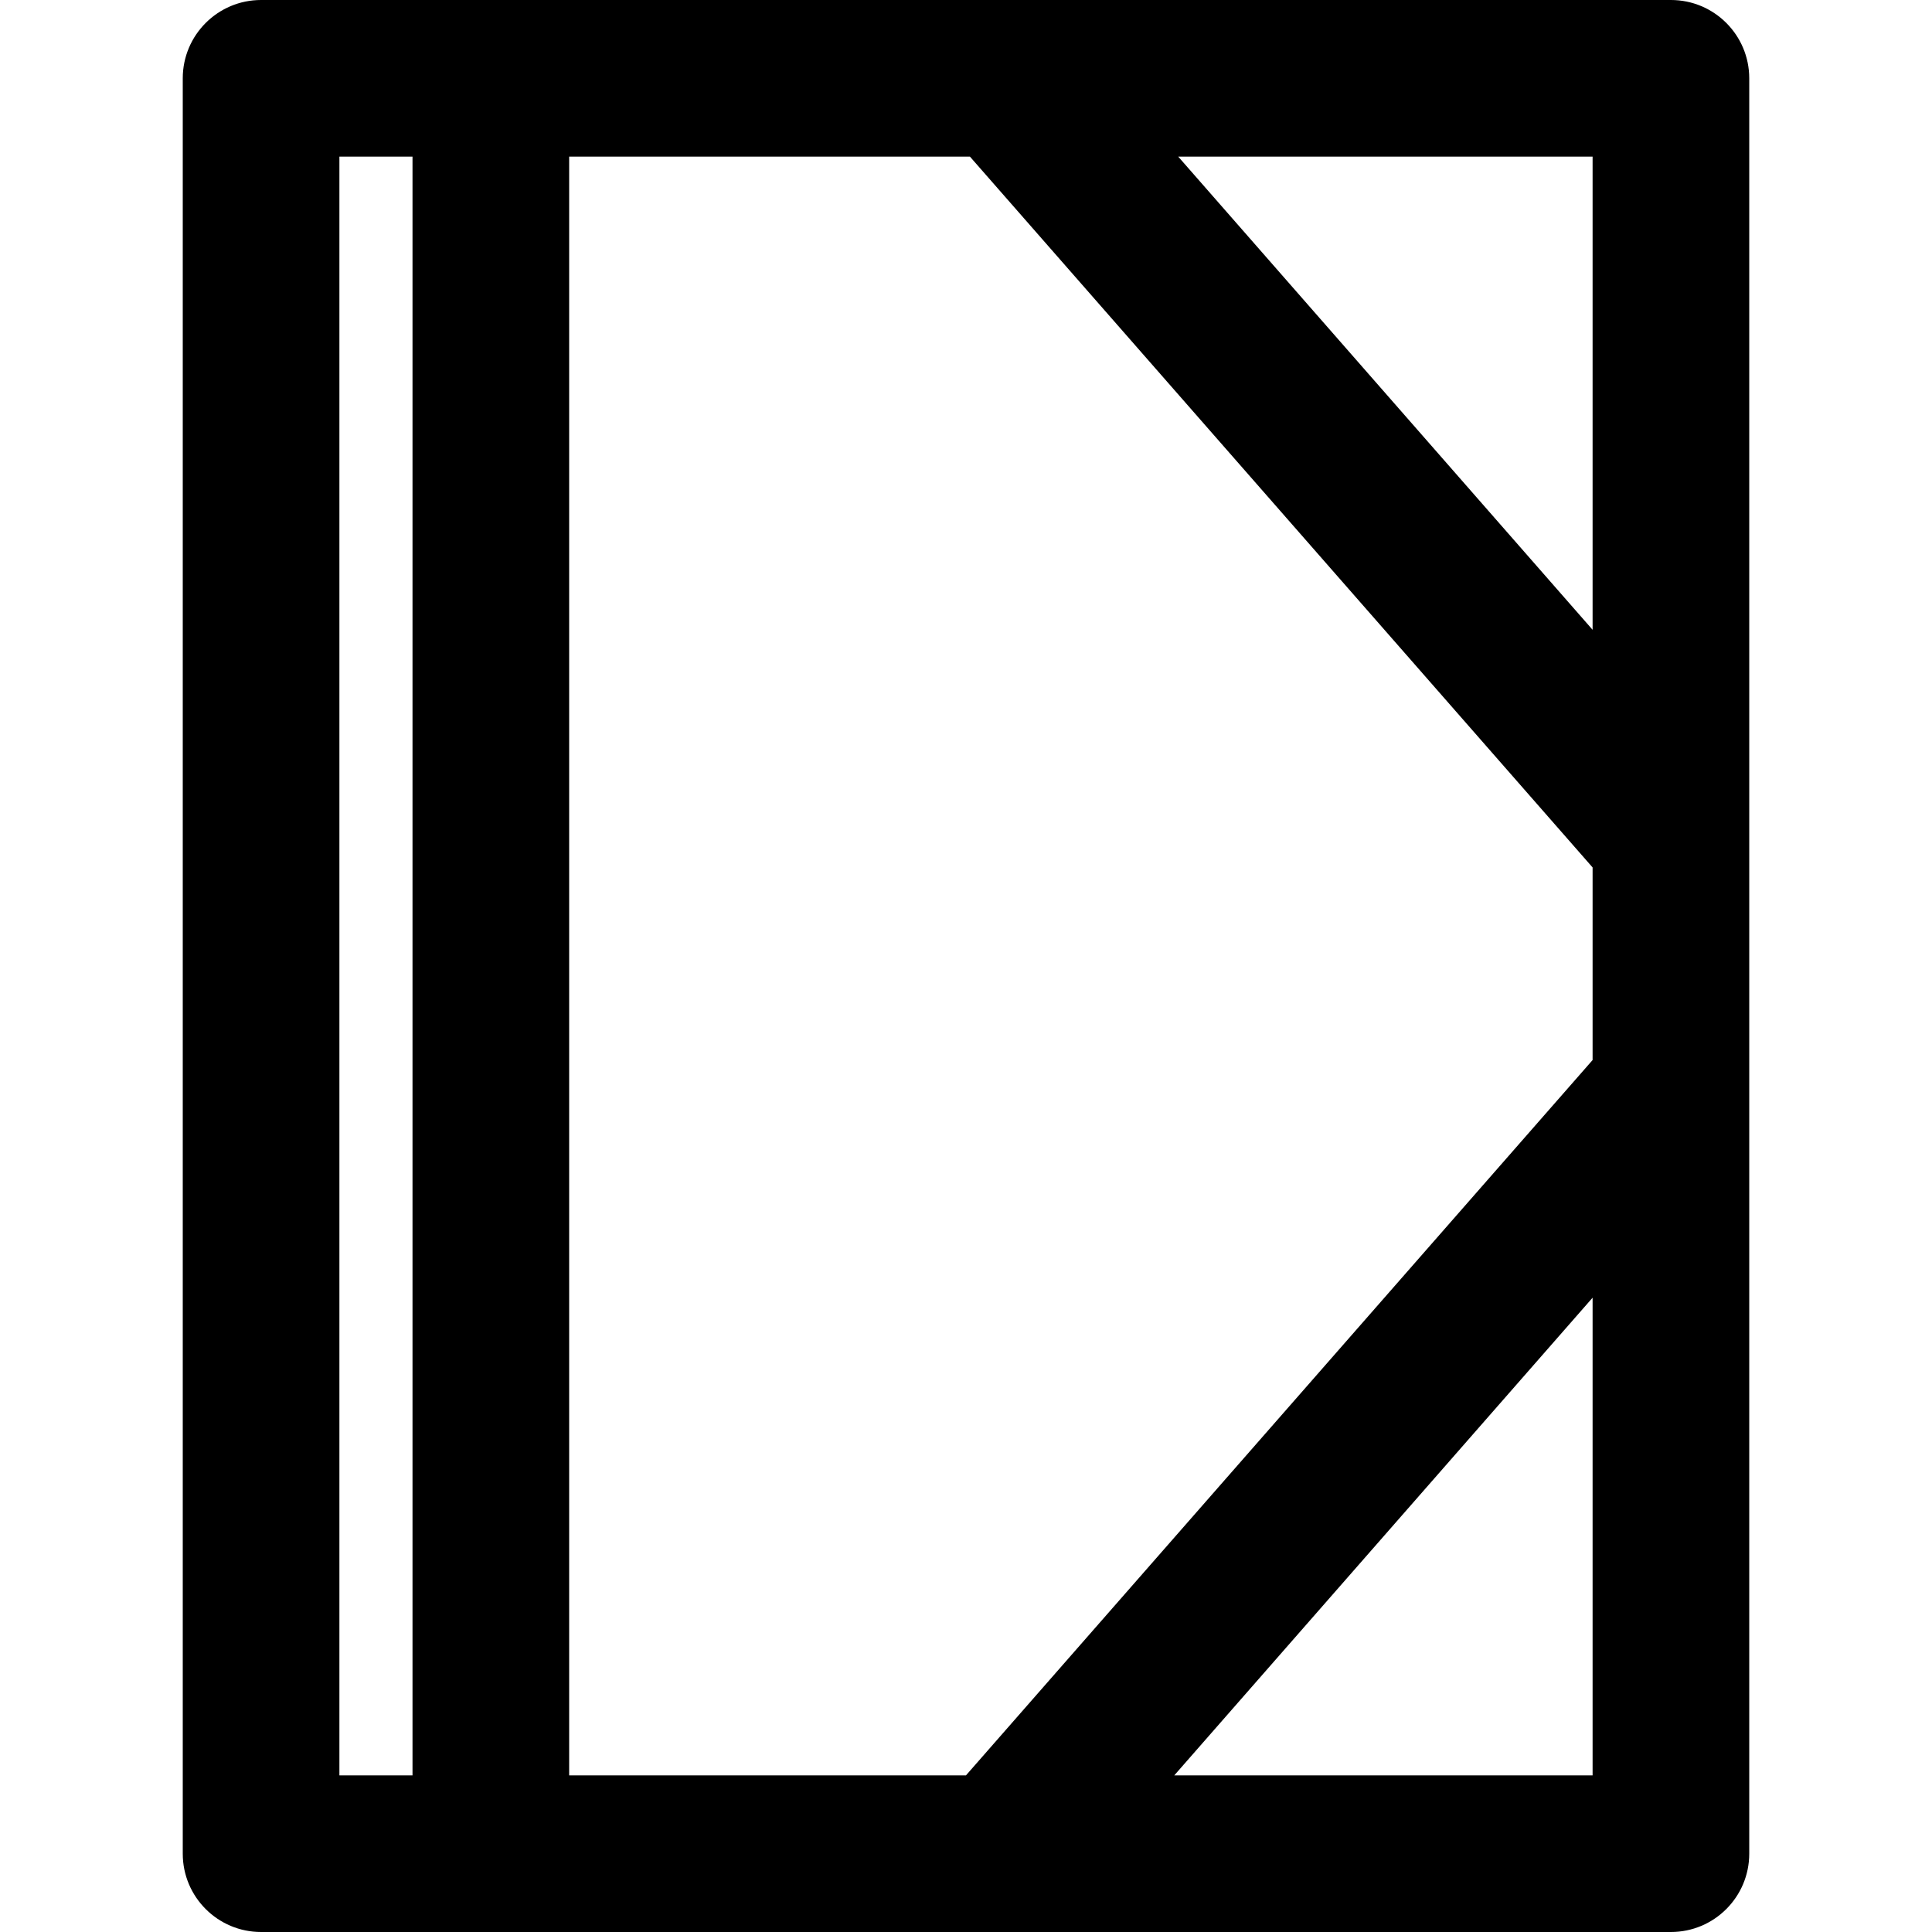<?xml version="1.0" encoding="iso-8859-1"?>
<!-- Uploaded to: SVG Repo, www.svgrepo.com, Generator: SVG Repo Mixer Tools -->
<svg fill="#000000" height="800px" width="800px" version="1.1" id="Layer_1" xmlns="http://www.w3.org/2000/svg" xmlns:xlink="http://www.w3.org/1999/xlink" 
	 viewBox="0 0 512 512" xml:space="preserve">
<g>
	<g>
		<path d="M442.811,0H69.189C57.726,0,48.432,9.294,48.432,20.757v470.486c0,11.463,9.294,20.757,20.757,20.757h373.622
			c11.463,0,20.757-9.293,20.757-20.757V20.757C463.568,9.294,454.274,0,442.811,0z M109.319,470.487H89.946V41.513h19.373V470.487z
			 M422.054,470.487H311.199l110.855-126.584V470.487z M422.054,280.921L255.997,470.487H150.832V41.513h106.215l165.007,188.369
			V280.921z M422.054,166.902L312.248,41.513h109.806V166.902z"/>
	</g>
</g>
</svg>